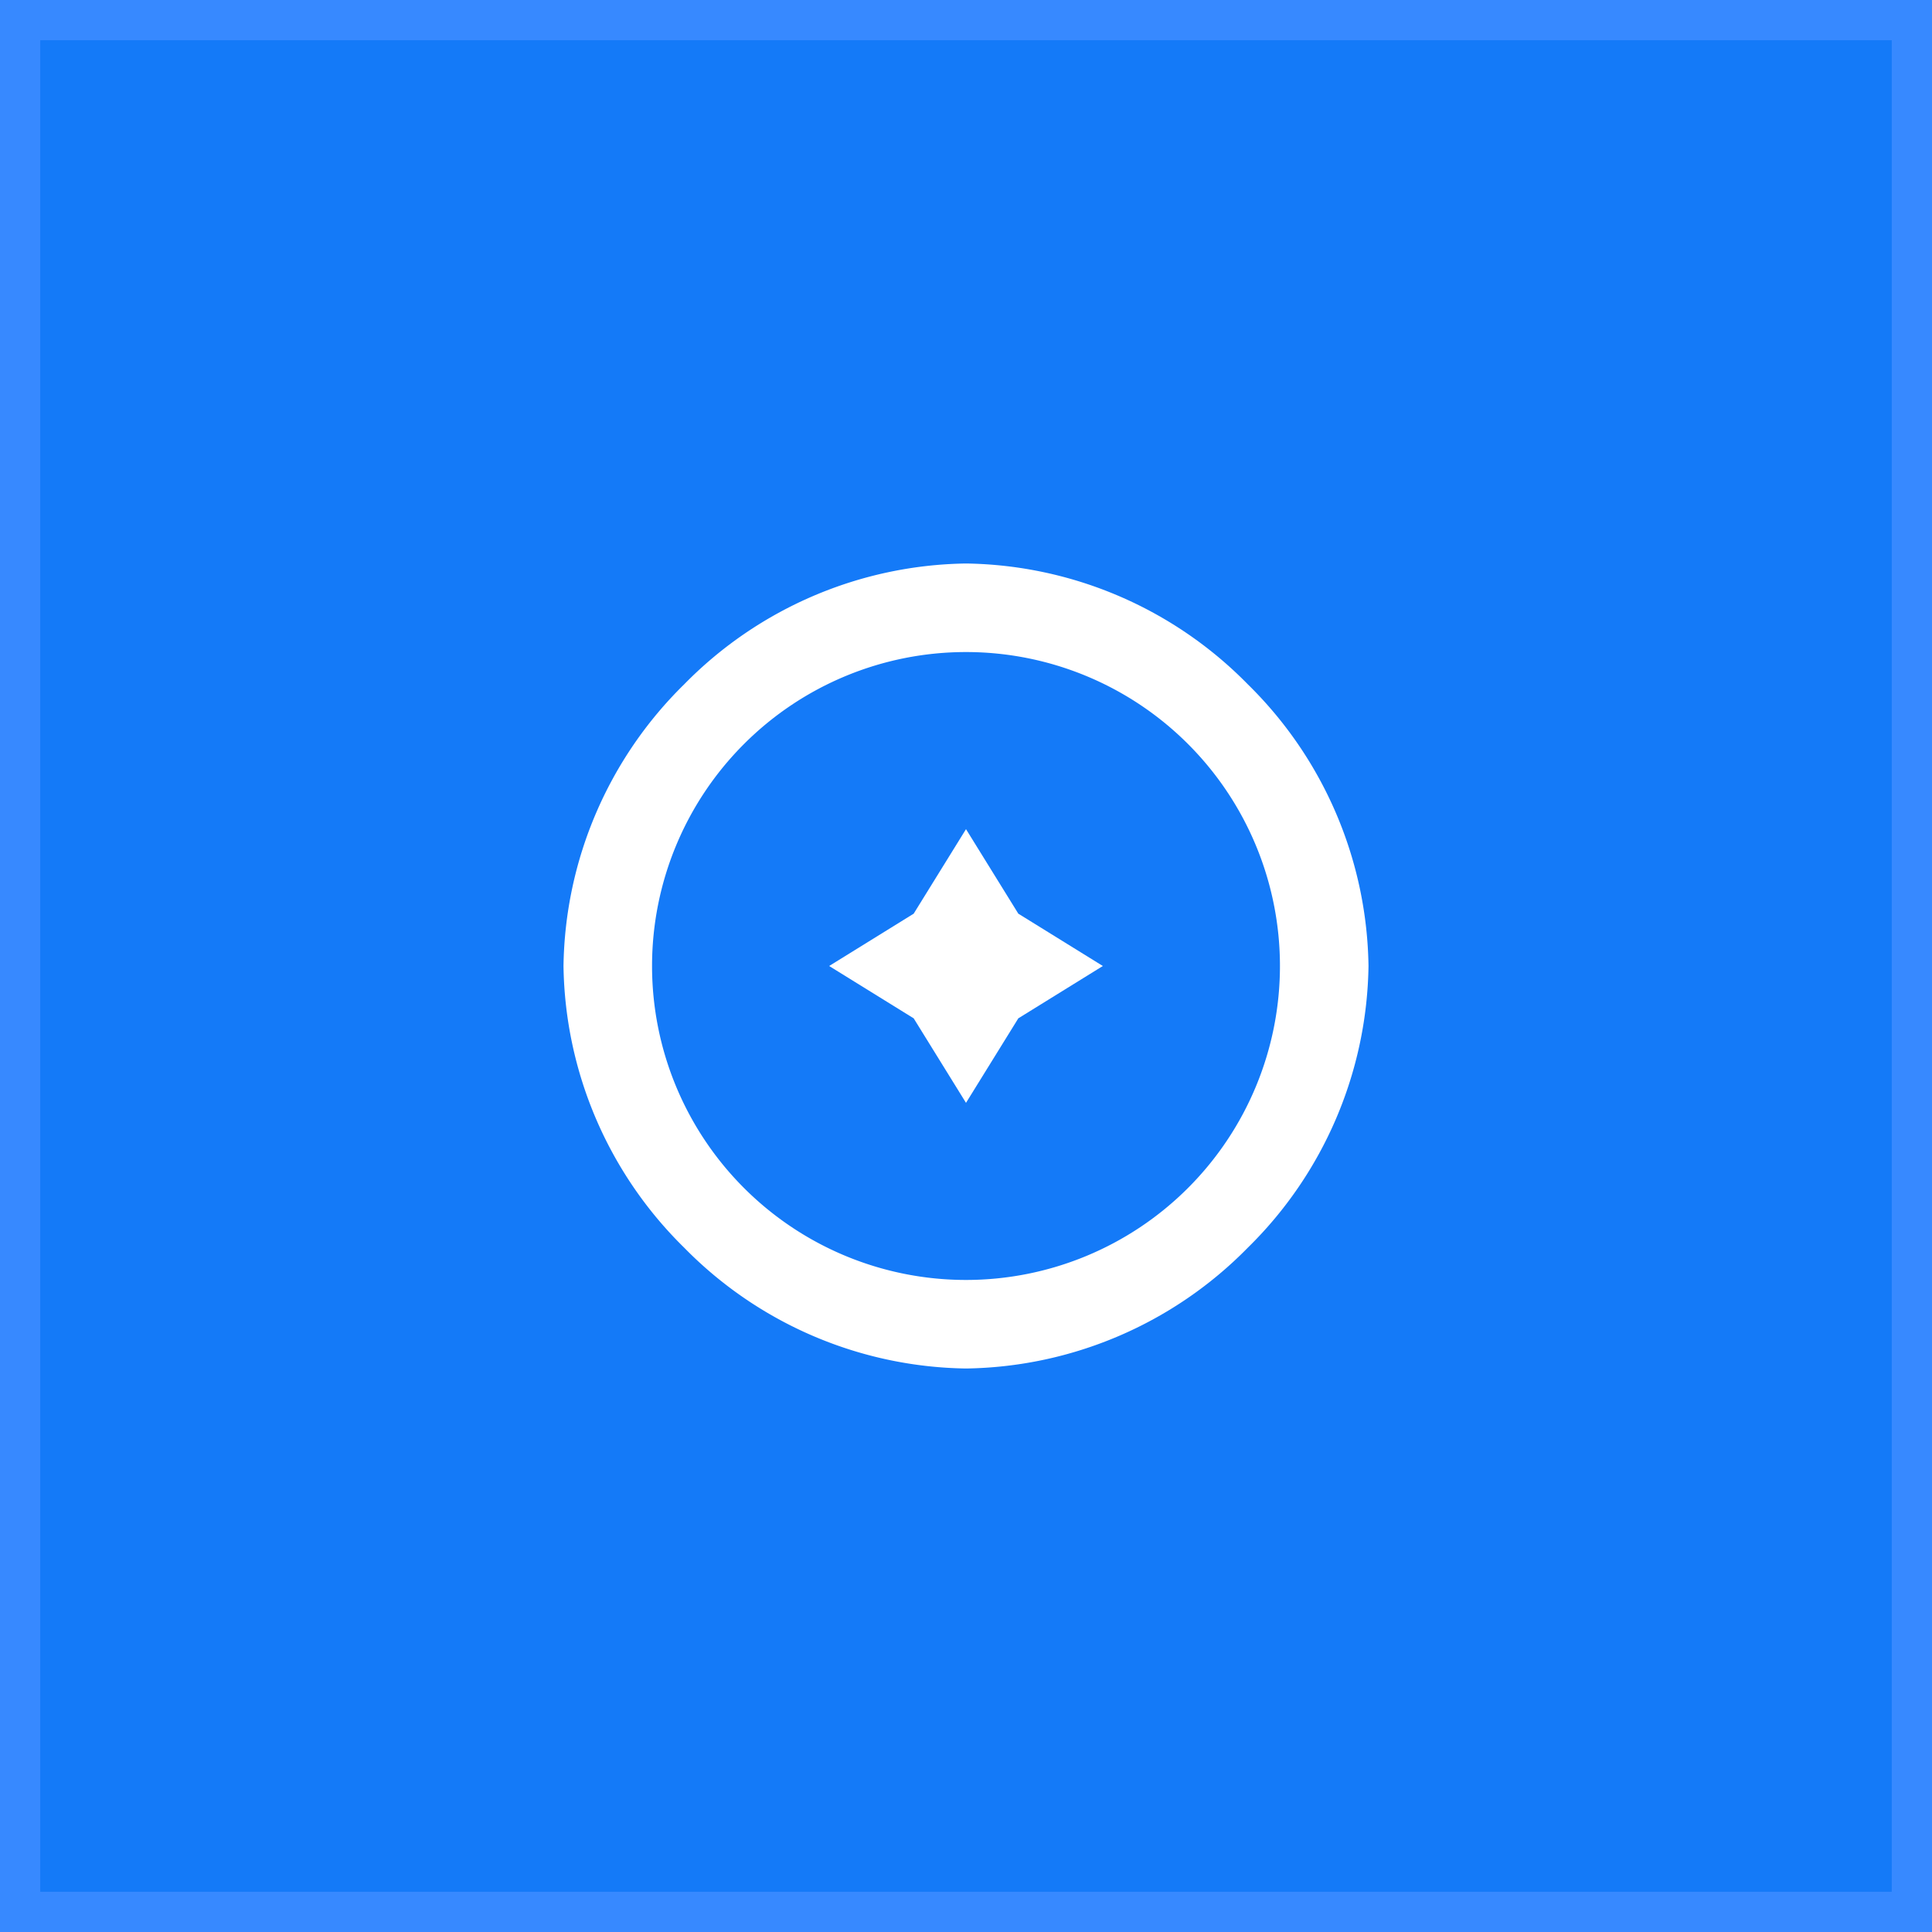 <svg width="48" height="48" xmlns="http://www.w3.org/2000/svg"><rect width="100%" height="100%" fill="#333333" stroke="none"/><path fill="#147AF8" stroke="#3789FF" d="M.5.5h47v47H.5z"/><path fill="#fff" d="M24 34a10 10 0 0 1-7-3 10 10 0 0 1-3-7 10 10 0 0 1 3-7 10 10 0 0 1 7-3 10 10 0 0 1 7 3 10 10 0 0 1 3 7 10 10 0 0 1-3 7 10 10 0 0 1-7 3Zm0-17.8a7.8 7.8 0 1 0 0 15.6 7.8 7.8 0 0 0 0-15.6Z"/><path fill="#fff" d="m24 20.6 1.3 2.1 2.1 1.3-2.1 1.3-1.3 2.1-1.3-2.1-2.1-1.3 2.1-1.3 1.3-2.1Z"/></svg>